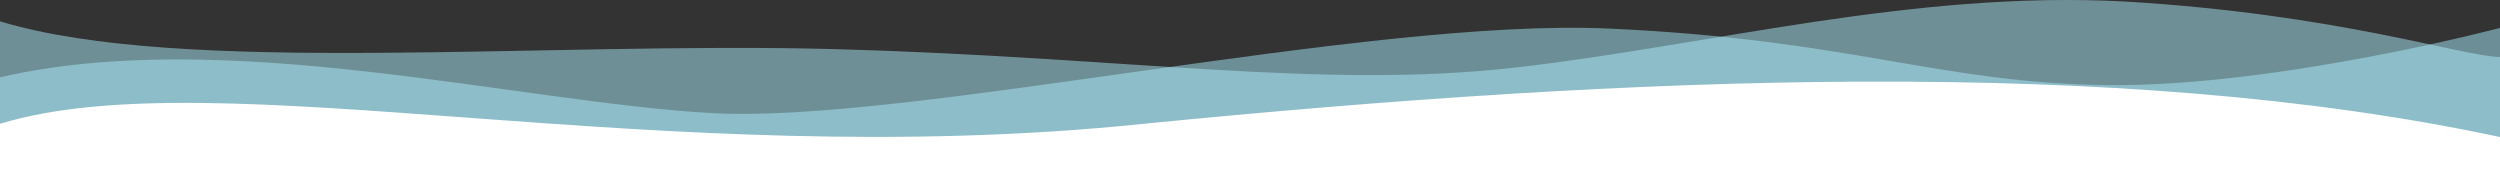 <svg width="1440" height="106" viewBox="0 0 1440 106" fill="none" xmlns="http://www.w3.org/2000/svg">
<rect x="0" y="0" width="1440" height="106" fill="#333333" stroke="none"/>
<g id="Group 9">
<path id="Vector" opacity="0.5" d="M0 44.551C129.388 14.591 297.551 58.781 409.796 65.148C522.041 71.514 787.347 10.097 926.939 16.464C1066.94 22.83 1116.73 47.921 1214.69 49.045C1312.65 49.794 1440 16.089 1440 16.089V82H0V44.551Z" fill="#A7ECFC"/>
<path id="Vector_2" opacity="0.5" d="M0 12.292C104.49 43.931 313.469 23.728 481.224 28.302C648.571 32.876 761.224 51.554 872.245 38.975C983.674 26.396 1101.22 -5.624 1223.67 0.856C1346.12 8.099 1416.73 32.114 1440 32.876V79H0V12.292Z" fill="#ADECFA"/>
<path id="Vector_3" d="M0 71.307C125.306 33.144 378.367 100.449 658.775 71.307C939.592 43.552 1220 31.757 1440 78.939V106H0V71.307Z" fill="white"/>
</g>
</svg>
